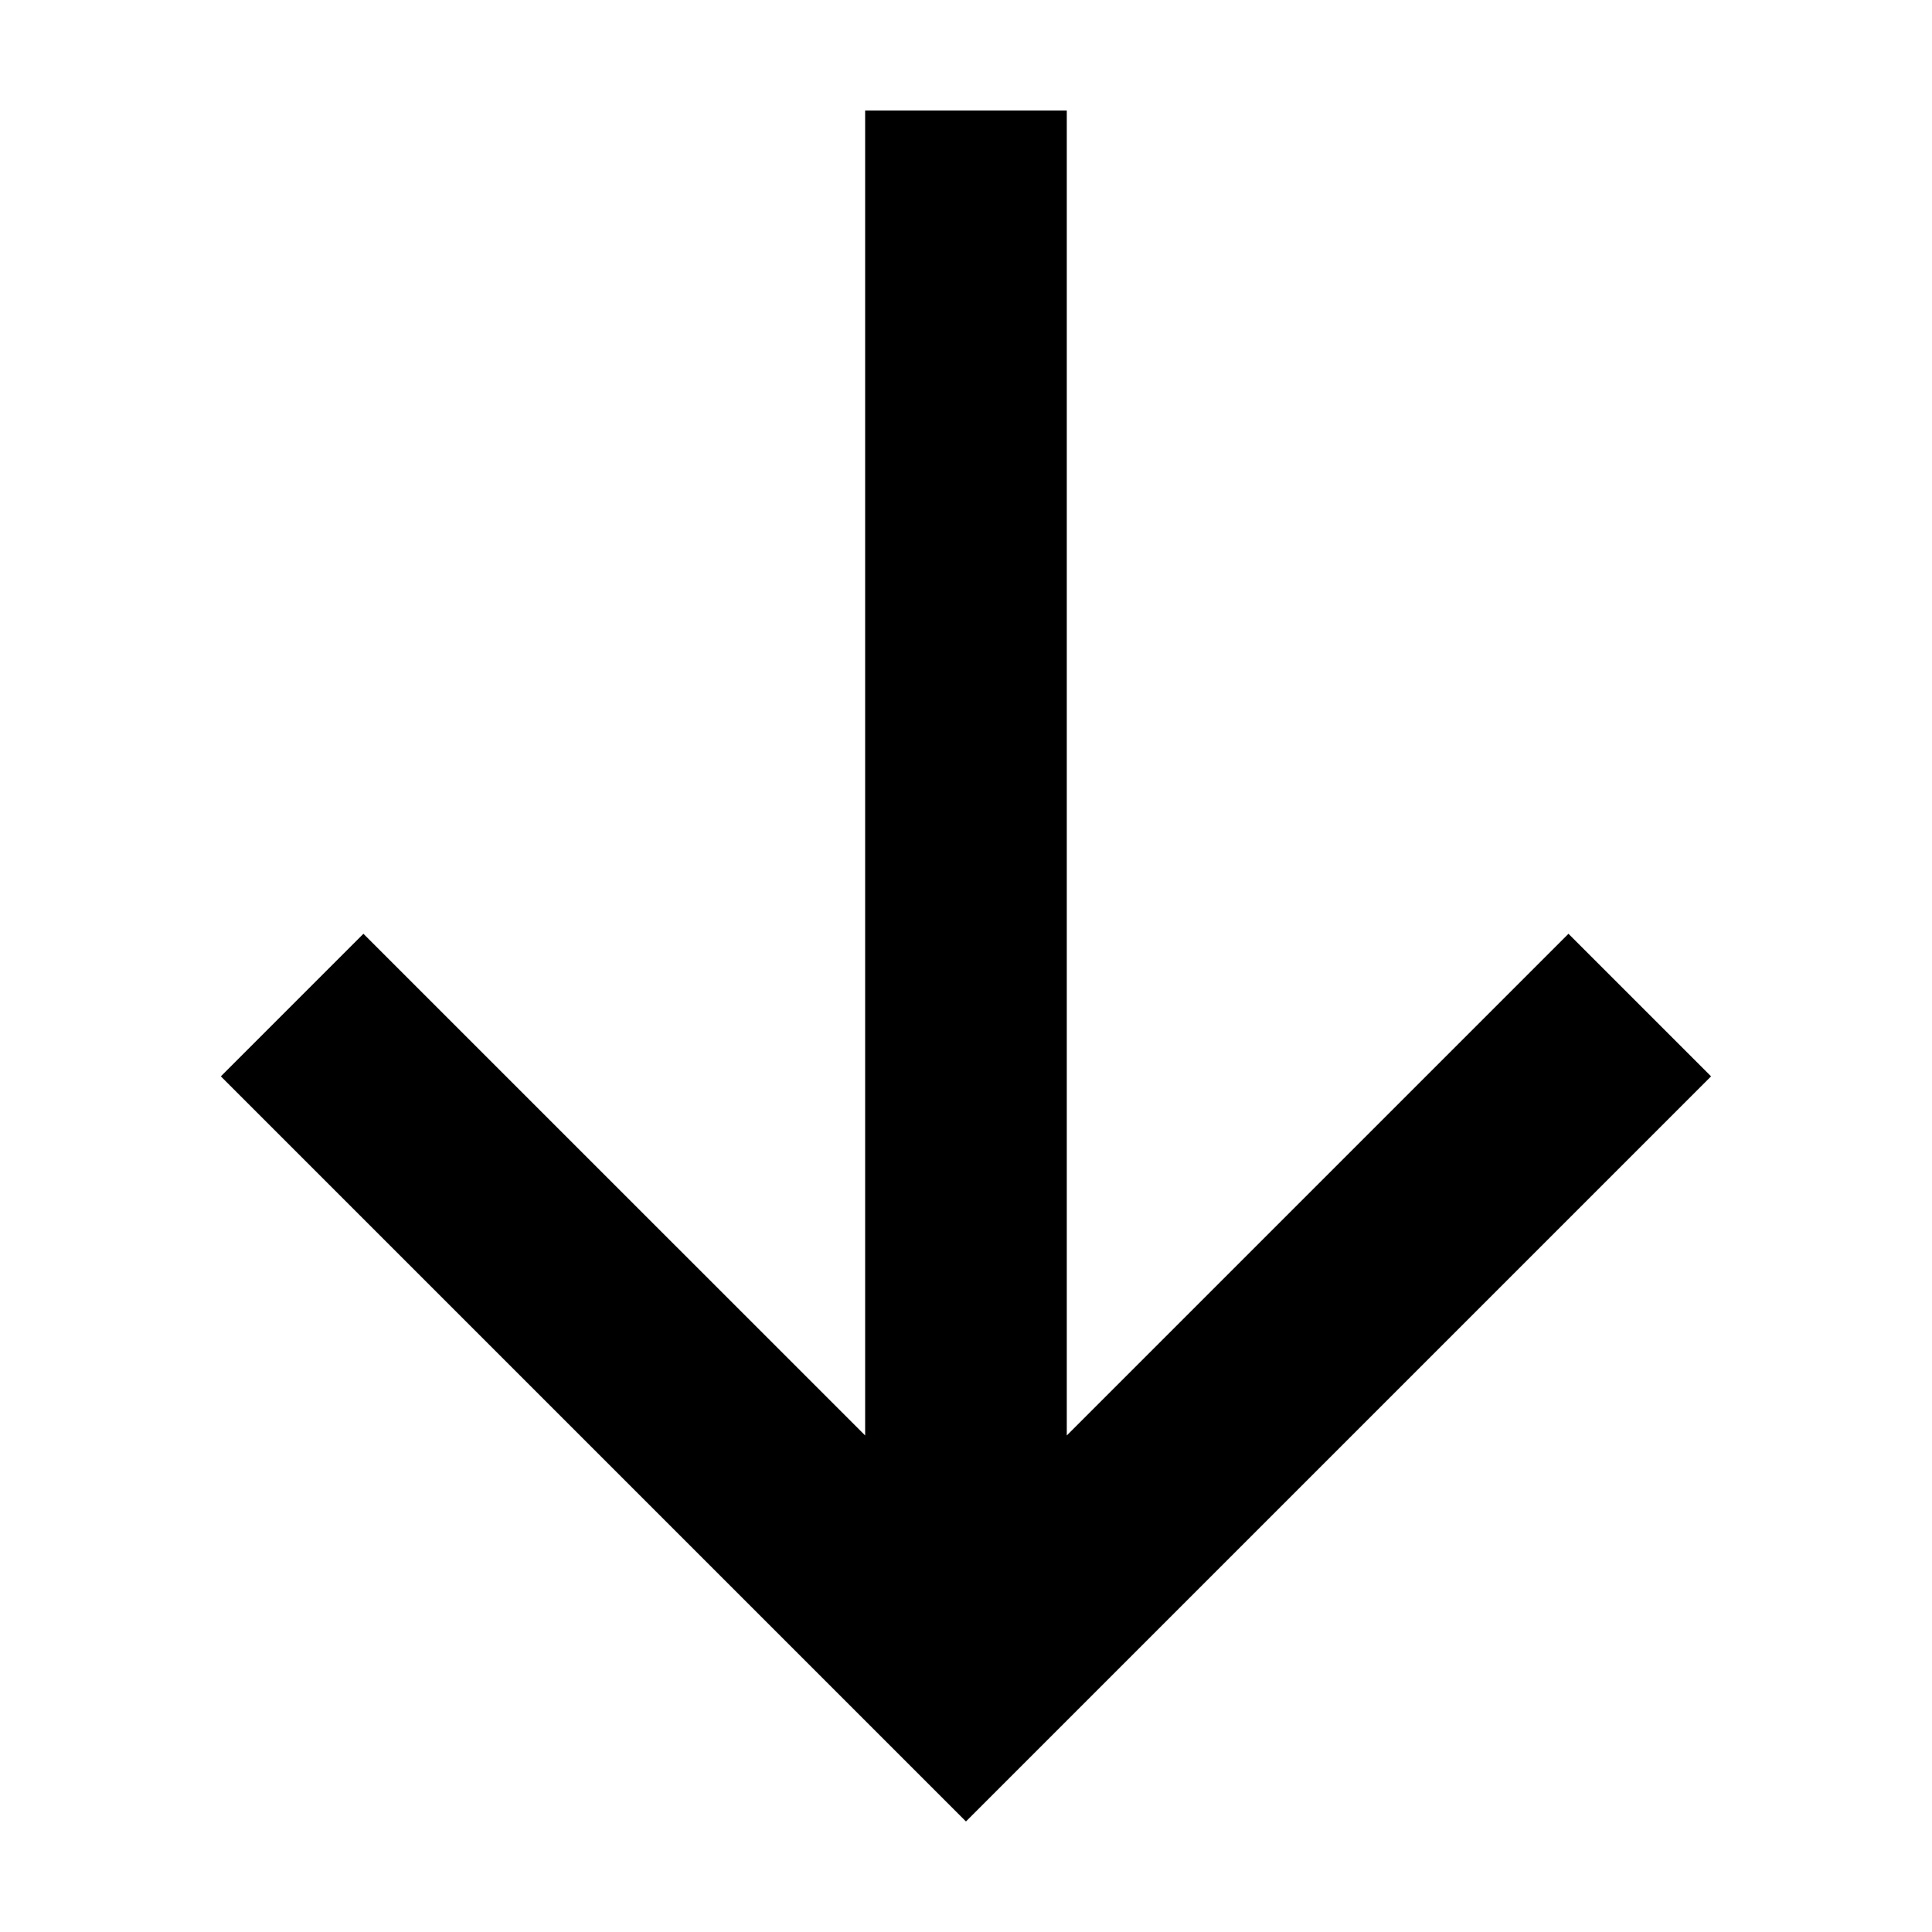<?xml version="1.0" encoding="UTF-8"?>
<!-- The Best Svg Icon site in the world: iconSvg.co, Visit us! https://iconsvg.co -->
<svg fill="#000000" width="800px" height="800px" version="1.1" viewBox="144 144 512 512" xmlns="http://www.w3.org/2000/svg">
 <path d="m559.66 391.46-132.95 132.95v-351.12h-53.438v351.12l-132.96-132.95-37.781 37.785 197.46 197.46 197.46-197.46z"/>
</svg>